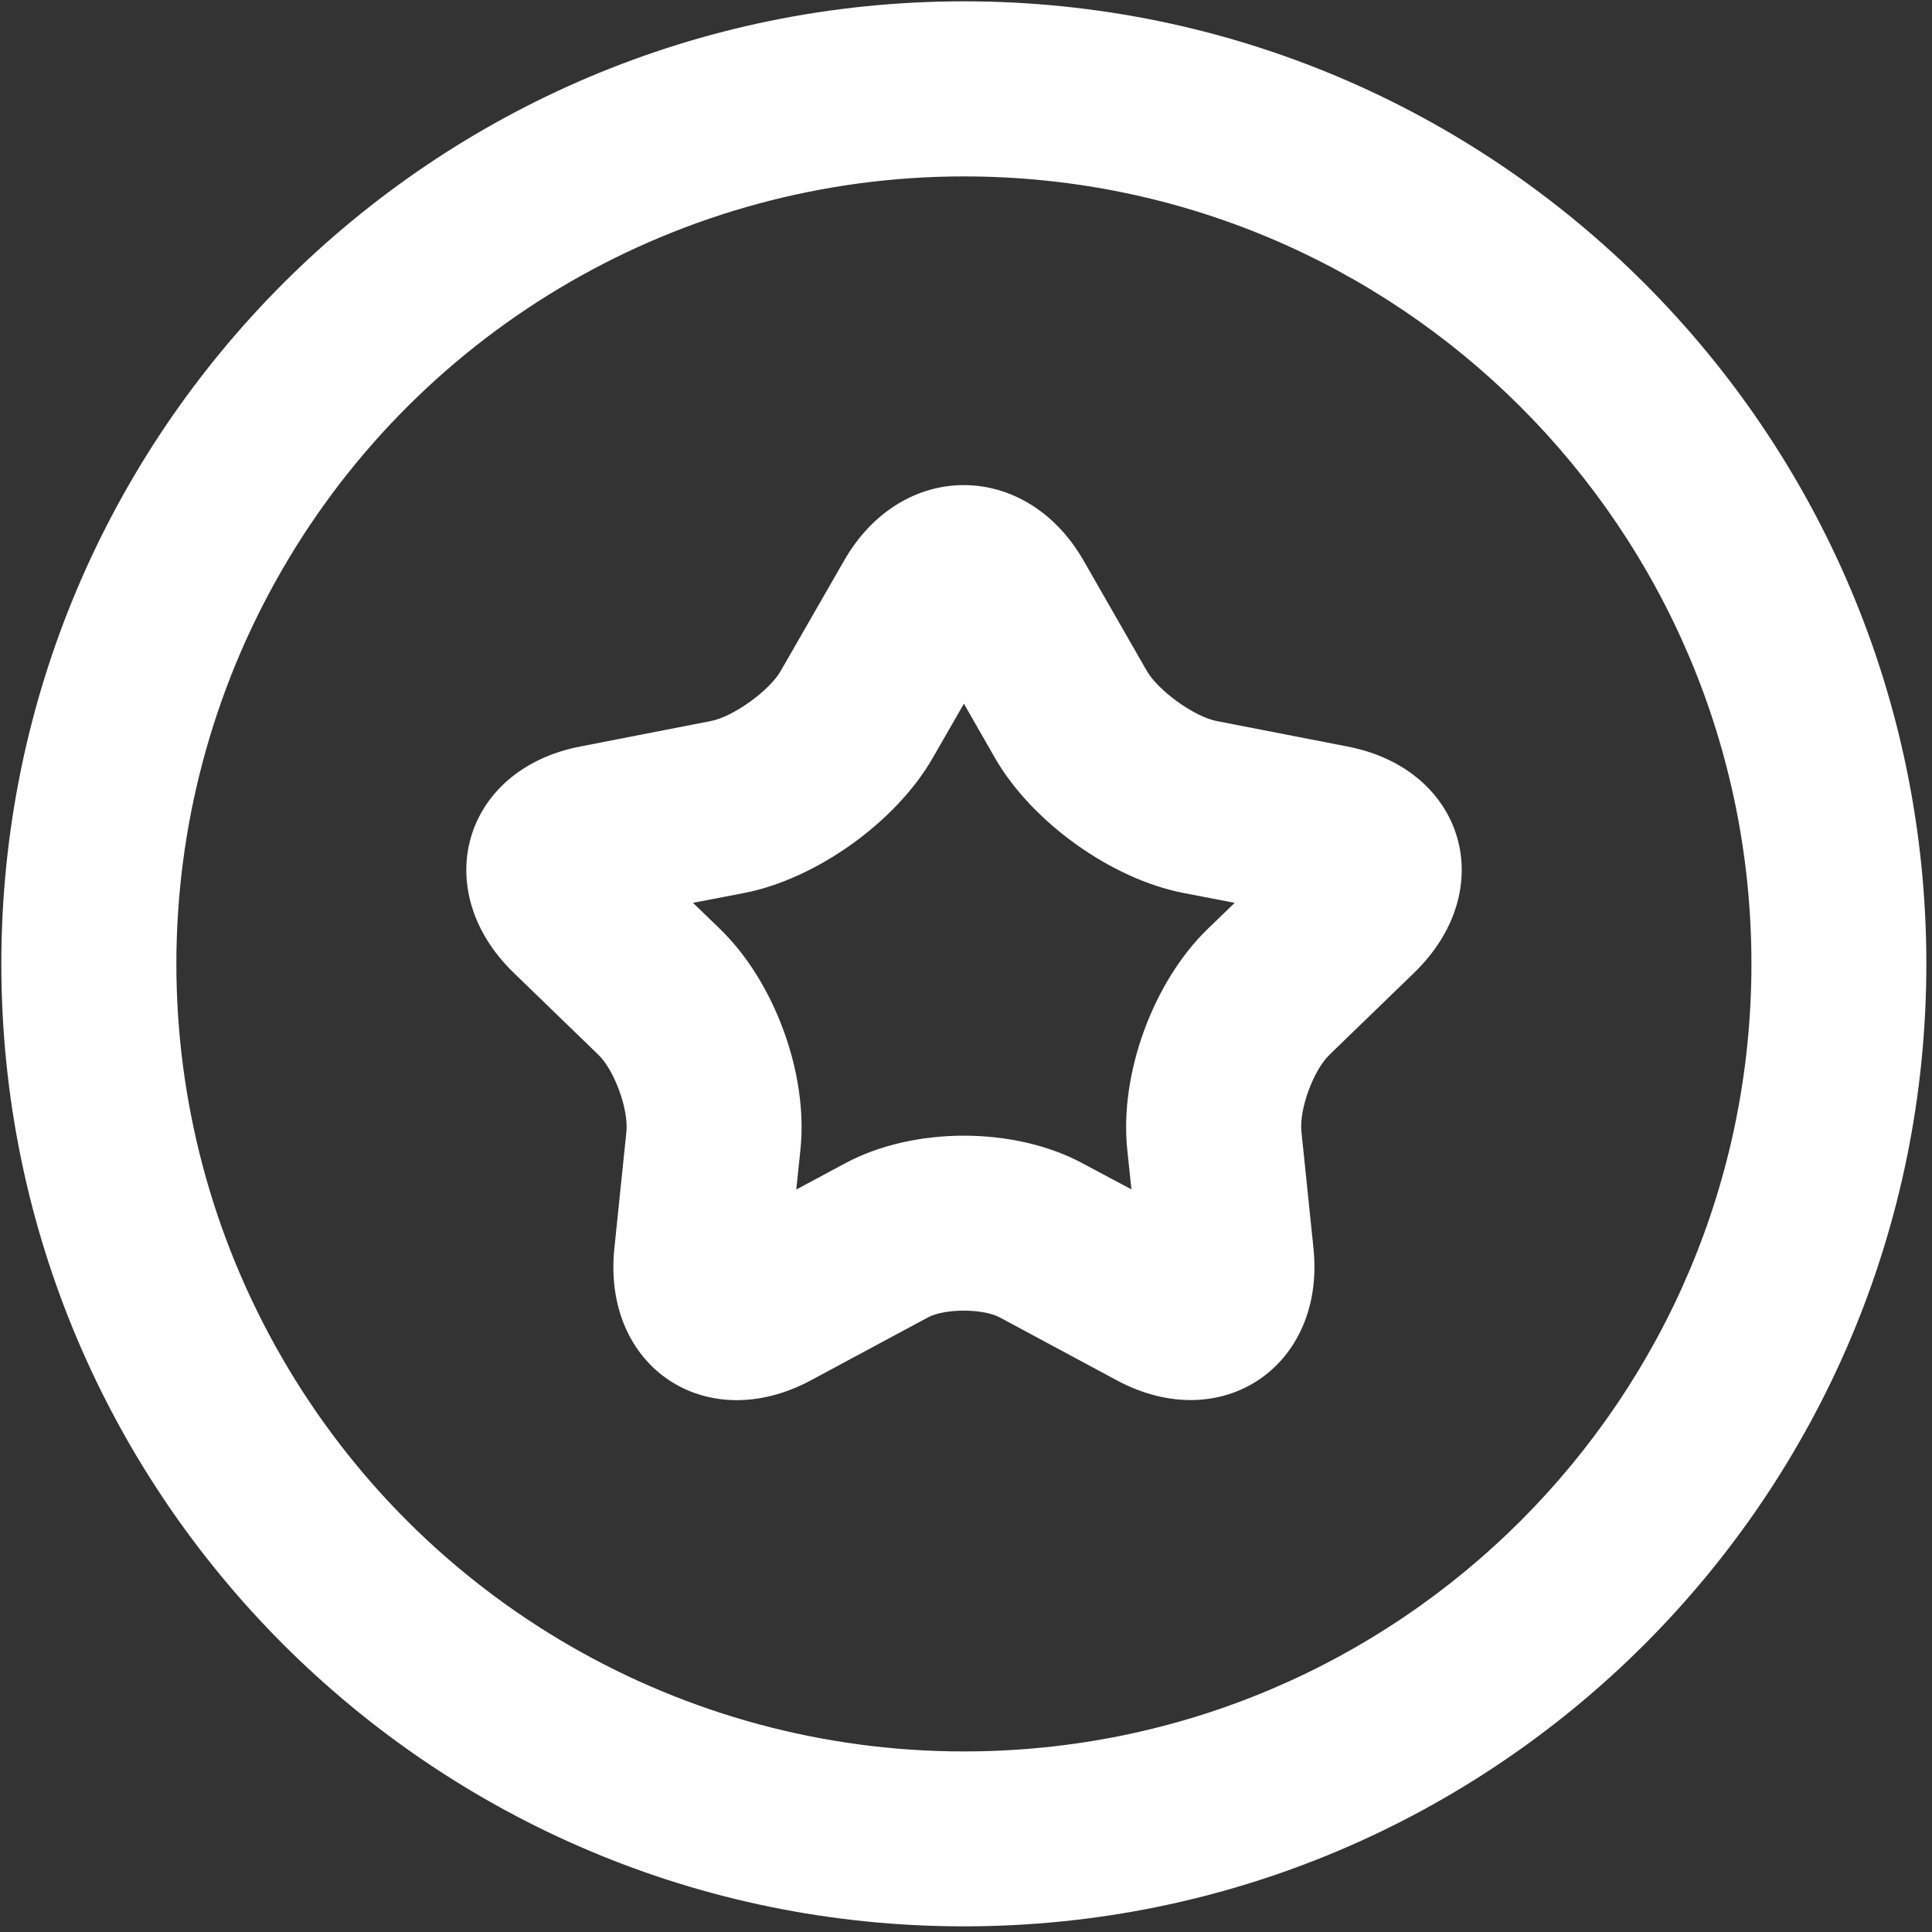 <?xml version="1.0" encoding="UTF-8"?>
<svg width="13px" height="13px" viewBox="0 0 13 13" version="1.1" xmlns="http://www.w3.org/2000/svg" xmlns:xlink="http://www.w3.org/1999/xlink">
    <rect x="0" y="0" width="13" height="13" fill="#333333" stroke="none"/>
    <!-- Generator: Sketch 55.2 (78181) - https://sketchapp.com -->
    <title>形状结合</title>
    <desc>Created with Sketch.</desc>
    <g id="页面1" stroke="none" stroke-width="1" fill="none" fill-rule="evenodd">
        <g id="亚马逊订单页-自动邀评" transform="translate(-523, -115)" fill="#FFFFFF" fill-rule="nonzero">
            <g id="手动邀评" transform="translate(513, 107)">
                <path d="M16.486,20.962 C12.909,20.962 10.009,18.062 10.009,14.486 C10.009,10.909 12.909,8.009 16.486,8.009 C20.062,8.009 22.962,10.909 22.962,14.486 C22.962,18.062 20.062,20.962 16.486,20.962 Z M16.486,19.785 C19.412,19.785 21.785,17.412 21.785,14.486 C21.785,11.559 19.412,9.187 16.486,9.187 C14.593,9.187 12.843,10.197 11.897,11.836 C10.95,13.476 10.95,15.496 11.897,17.135 C12.843,18.775 14.593,19.785 16.486,19.785 Z M16.726,16.864 C16.613,16.804 16.358,16.804 16.245,16.864 L15.456,17.288 C14.752,17.666 14.051,17.2 14.134,16.399 L14.215,15.614 C14.23,15.466 14.135,15.202 14.026,15.097 L13.458,14.547 C12.882,13.991 13.114,13.176 13.905,13.023 L14.782,12.852 C14.932,12.824 15.177,12.648 15.253,12.515 L15.681,11.77 C16.07,11.094 16.902,11.097 17.29,11.77 L17.717,12.515 C17.795,12.649 18.038,12.824 18.188,12.852 L19.066,13.023 C19.855,13.175 20.095,13.986 19.514,14.547 L18.946,15.097 C18.838,15.201 18.741,15.464 18.757,15.614 L18.838,16.399 C18.92,17.192 18.221,17.667 17.515,17.288 L16.726,16.864 Z M15.358,16.004 L15.688,15.827 C16.149,15.58 16.822,15.58 17.283,15.827 L17.613,16.003 L17.585,15.735 C17.532,15.225 17.76,14.605 18.127,14.25 L18.308,14.075 L17.965,14.009 C17.478,13.915 16.944,13.532 16.696,13.102 L16.486,12.735 L16.275,13.102 C16.028,13.531 15.492,13.915 15.006,14.009 L14.663,14.075 L14.844,14.25 C15.213,14.607 15.439,15.227 15.386,15.735 L15.358,16.004 Z" id="形状结合"></path>
            </g>
        </g>
    </g>
</svg>